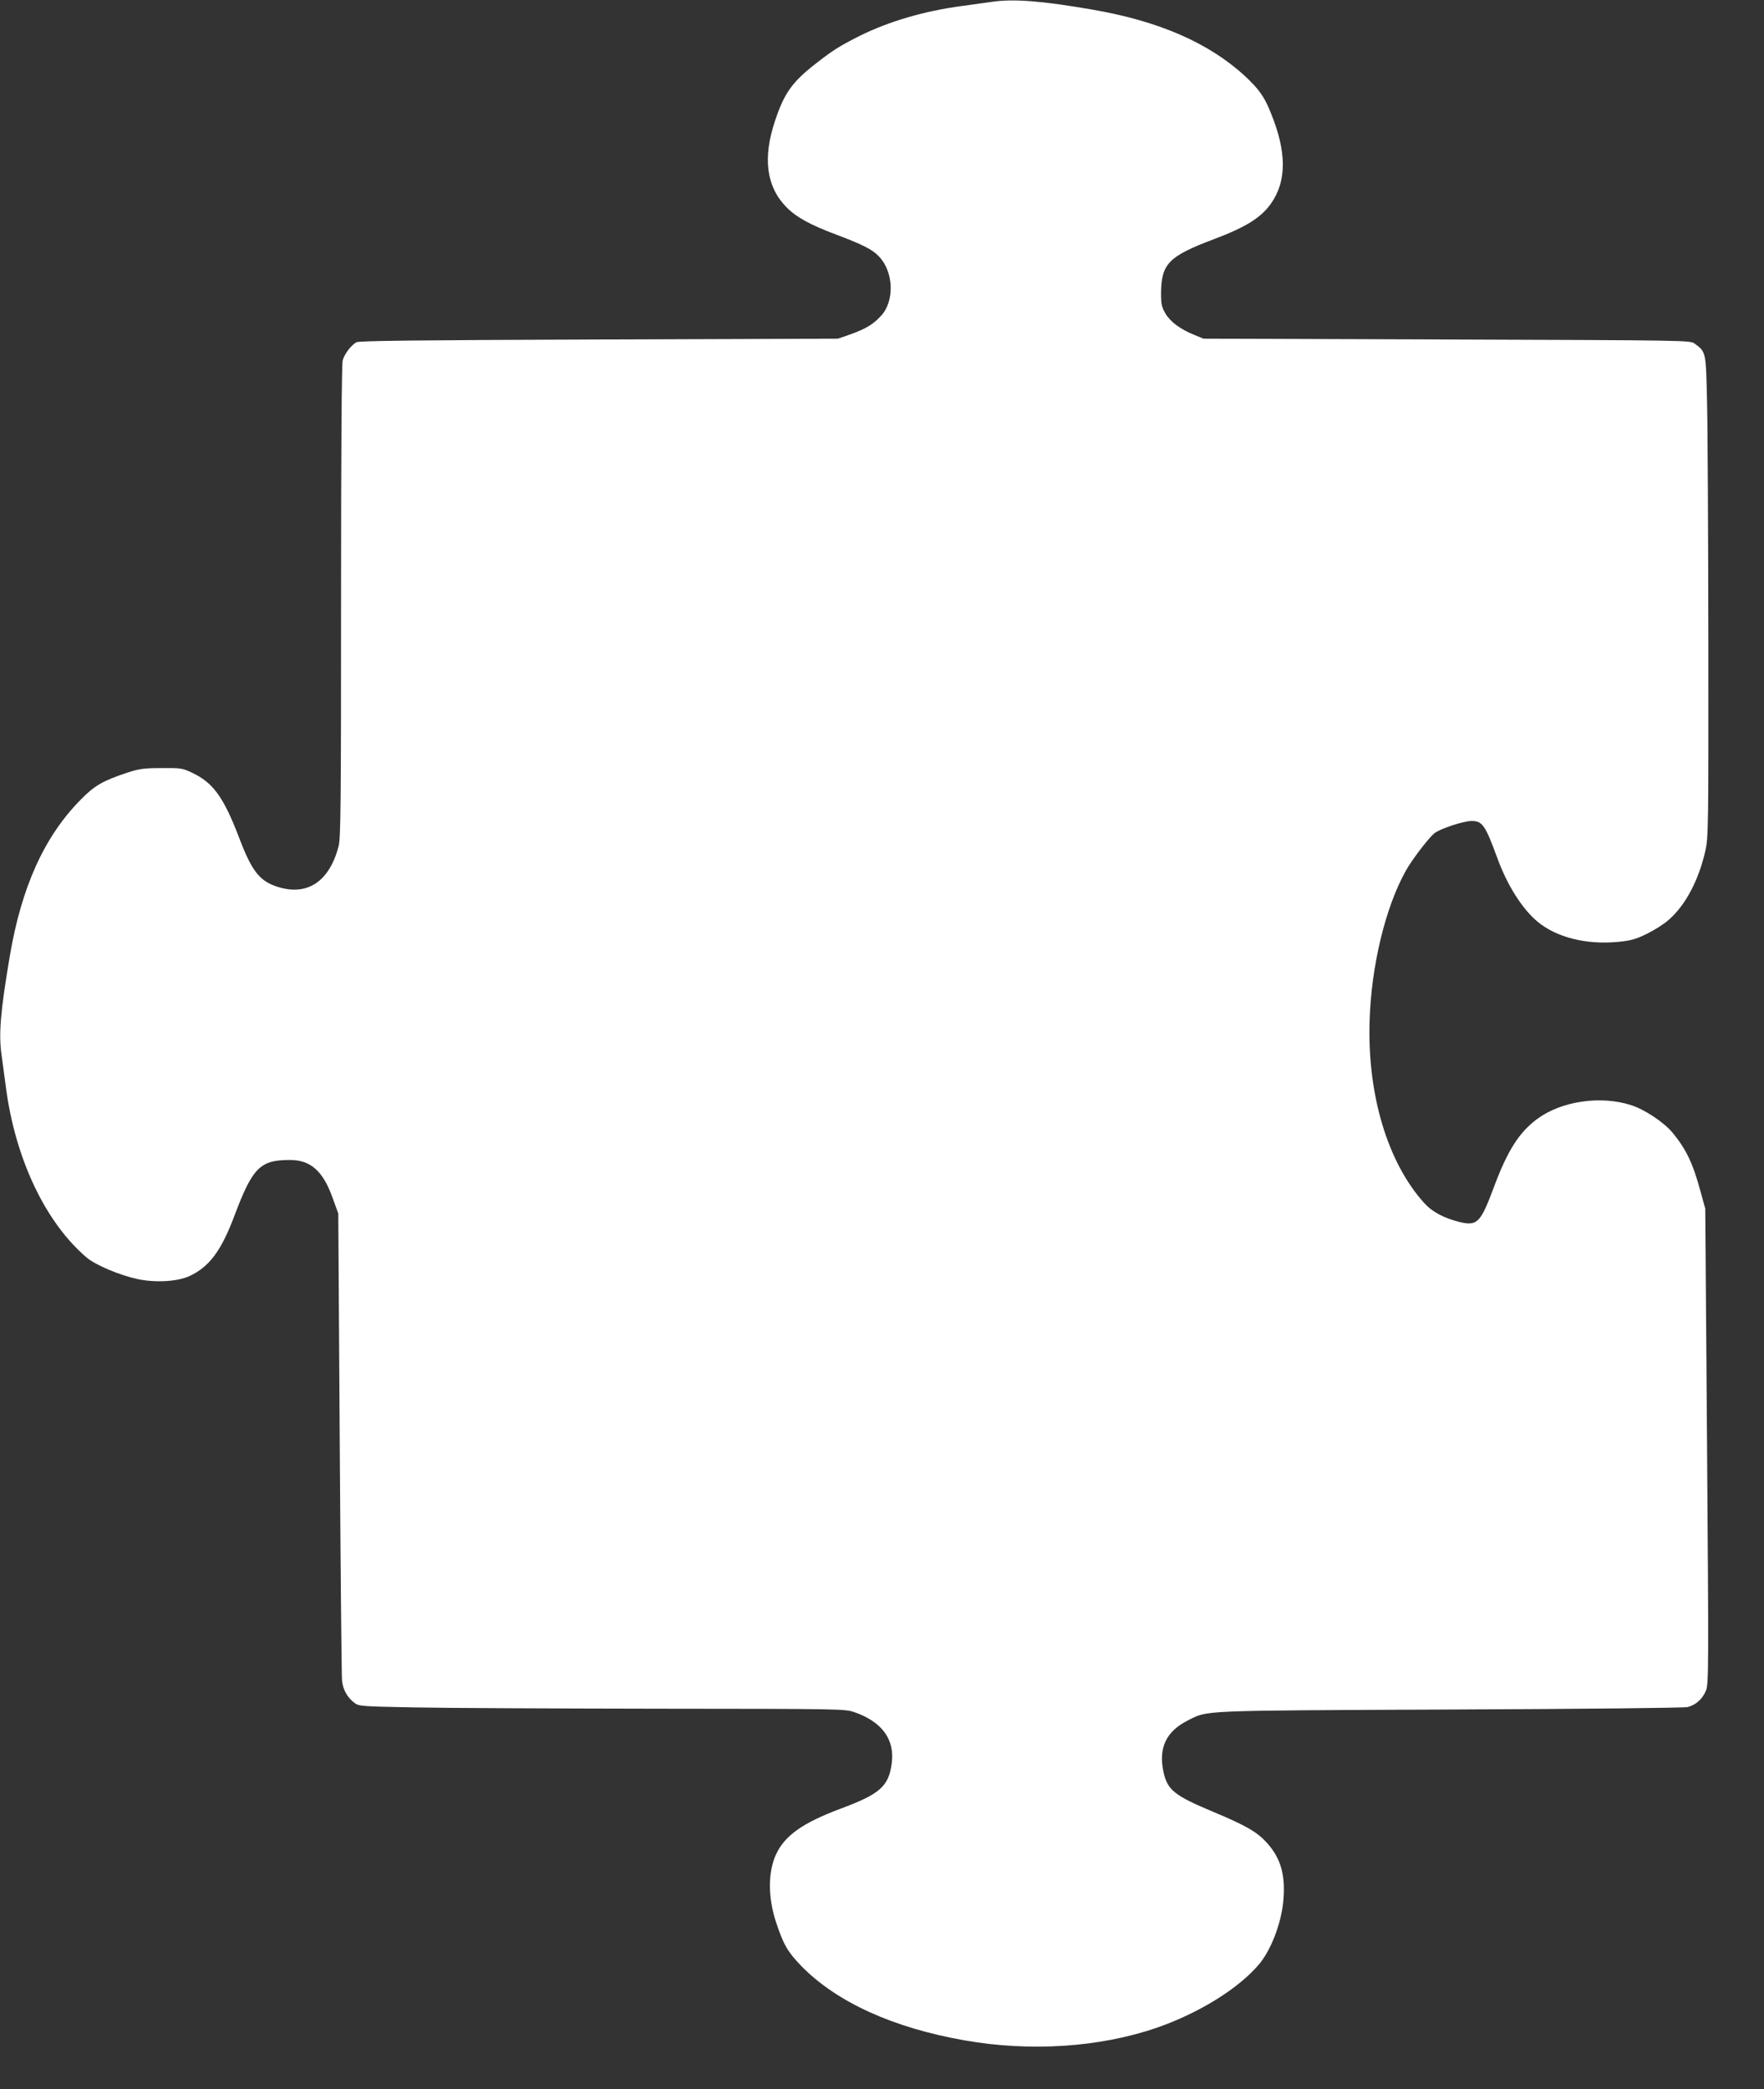 <?xml version="1.0" standalone="no"?>
<!DOCTYPE svg PUBLIC "-//W3C//DTD SVG 20010904//EN"
 "http://www.w3.org/TR/2001/REC-SVG-20010904/DTD/svg10.dtd">
<svg version="1.0" xmlns="http://www.w3.org/2000/svg"
 width="1081pt" height="1280pt" viewBox="0 0 1081 1280"
 preserveAspectRatio="xMidYMid meet">
<rect x="0" y="0" width="1081" height="1280" fill="#333333" stroke="none"/>
<g transform="translate(0,1280) scale(0.1,-0.1)"
fill="#ffffff" stroke="none">
<path d="M6080 12789 c-30 -4 -111 -15 -180 -25 -235 -31 -453 -95 -632 -184
-121 -61 -163 -87 -264 -166 -148 -114 -198 -184 -254 -353 -77 -228 -54 -404
68 -529 60 -62 145 -109 308 -170 164 -62 221 -91 261 -134 89 -93 96 -270 14
-361 -48 -53 -94 -81 -188 -115 l-78 -27 -1465 -5 c-1132 -4 -1470 -8 -1486
-17 -34 -20 -72 -70 -84 -111 -6 -25 -10 -517 -10 -1477 0 -1263 -2 -1448 -15
-1500 -56 -214 -189 -305 -369 -250 -114 35 -162 94 -242 306 -94 245 -158
333 -284 393 -62 30 -71 31 -190 30 -109 0 -136 -4 -210 -28 -148 -49 -201
-79 -284 -164 -224 -226 -364 -535 -436 -960 -58 -344 -69 -479 -50 -609 5
-38 17 -124 26 -193 57 -439 242 -829 494 -1044 55 -47 203 -109 314 -133 109
-23 246 -15 318 19 121 57 194 154 276 373 110 292 157 338 338 338 128 0 204
-67 264 -237 l33 -91 9 -1405 c5 -773 11 -1428 14 -1457 6 -57 33 -104 77
-137 27 -20 44 -21 360 -27 183 -4 852 -7 1488 -8 1129 -1 1157 -1 1214 -21
168 -58 248 -165 230 -310 -18 -144 -70 -191 -315 -282 -232 -87 -342 -165
-395 -281 -49 -107 -49 -260 -1 -409 47 -143 72 -186 158 -275 216 -220 560
-377 999 -454 402 -71 828 -43 1177 77 260 90 505 242 630 392 70 85 130 239
145 373 17 164 -11 271 -100 369 -60 66 -127 105 -328 189 -241 101 -282 134
-306 249 -30 145 19 245 150 311 126 63 48 60 1606 67 815 3 1436 10 1457 15
51 13 93 51 113 103 16 41 16 149 6 1497 l-11 1454 -29 105 c-47 174 -89 261
-173 362 -53 63 -173 143 -256 168 -186 59 -424 23 -571 -85 -111 -82 -182
-193 -265 -415 -83 -223 -103 -243 -212 -217 -98 25 -168 62 -218 118 -223
248 -347 662 -333 1113 10 338 97 698 222 921 36 65 134 194 173 228 30 27
179 77 230 77 66 0 83 -24 157 -225 61 -168 152 -312 246 -391 116 -97 298
-143 492 -125 83 8 110 16 180 50 45 22 105 60 134 86 103 90 184 245 224 424
18 82 19 141 18 1276 -1 655 -4 1317 -8 1472 -7 310 -6 306 -75 357 -27 21
-32 21 -1519 26 l-1492 5 -56 23 c-86 35 -146 79 -177 131 -23 40 -27 56 -27
126 2 179 46 225 325 330 197 74 290 133 351 221 95 138 94 315 -4 554 -40
100 -73 145 -159 225 -221 203 -527 336 -933 406 -312 54 -485 67 -615 48z"/>
</g>
</svg>
